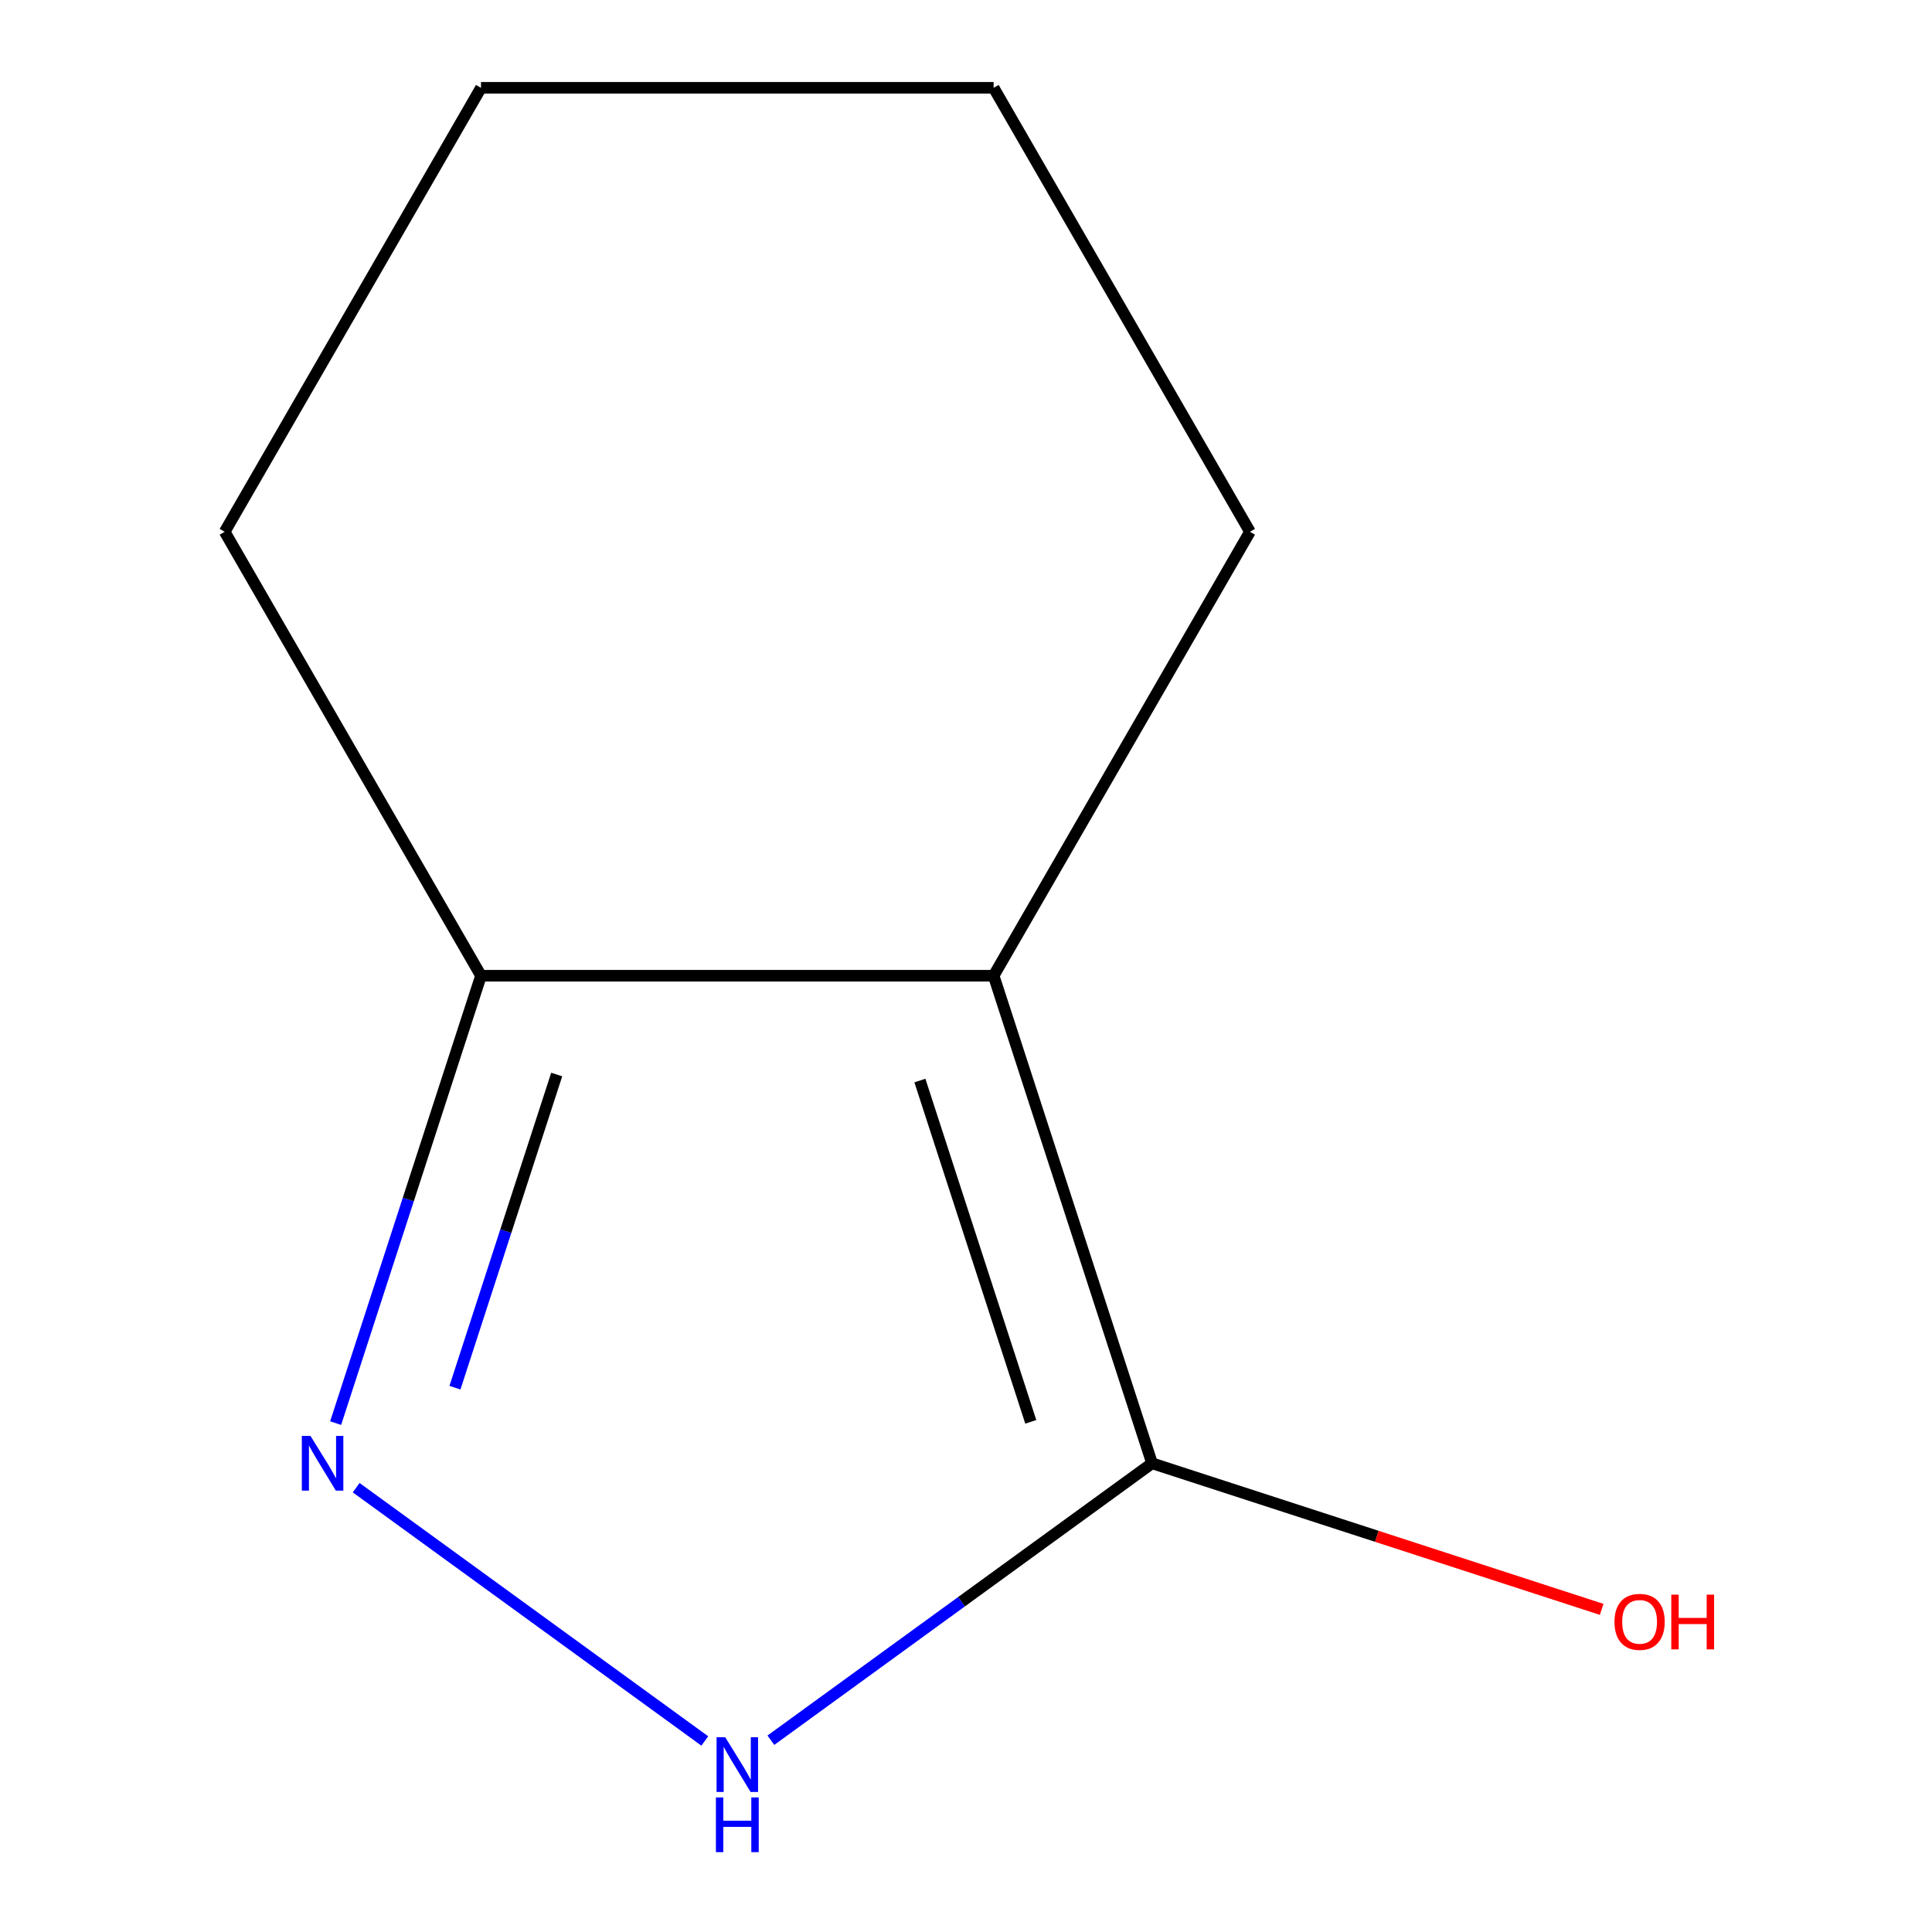 <?xml version='1.0' encoding='iso-8859-1'?>
<svg version='1.1' baseProfile='full'
              xmlns='http://www.w3.org/2000/svg'
                      xmlns:rdkit='http://www.rdkit.org/xml'
                      xmlns:xlink='http://www.w3.org/1999/xlink'
                  xml:space='preserve'
width='1000px' height='1000px' viewBox='0 0 1000 1000'>
<!-- END OF HEADER -->
<rect style='opacity:1.0;fill:#FFFFFF;stroke:none' width='1000' height='1000' x='0' y='0'> </rect>
<path class='bond-0' d='M 514.305,505.039 L 596.3,757.393' style='fill:none;fill-rule:evenodd;stroke:#000000;stroke-width:6px;stroke-linecap:butt;stroke-linejoin:miter;stroke-opacity:1' />
<path class='bond-0' d='M 476.134,559.291 L 533.53,735.939' style='fill:none;fill-rule:evenodd;stroke:#000000;stroke-width:6px;stroke-linecap:butt;stroke-linejoin:miter;stroke-opacity:1' />
<path class='bond-3' d='M 514.305,505.039 L 248.964,505.039' style='fill:none;fill-rule:evenodd;stroke:#000000;stroke-width:6px;stroke-linecap:butt;stroke-linejoin:miter;stroke-opacity:1' />
<path class='bond-5' d='M 514.305,505.039 L 646.976,275.247' style='fill:none;fill-rule:evenodd;stroke:#000000;stroke-width:6px;stroke-linecap:butt;stroke-linejoin:miter;stroke-opacity:1' />
<path class='bond-2' d='M 596.3,757.393 L 497.654,829.063' style='fill:none;fill-rule:evenodd;stroke:#000000;stroke-width:6px;stroke-linecap:butt;stroke-linejoin:miter;stroke-opacity:1' />
<path class='bond-2' d='M 497.654,829.063 L 399.008,900.734' style='fill:none;fill-rule:evenodd;stroke:#0000FF;stroke-width:6px;stroke-linecap:butt;stroke-linejoin:miter;stroke-opacity:1' />
<path class='bond-4' d='M 596.3,757.393 L 712.661,795.201' style='fill:none;fill-rule:evenodd;stroke:#000000;stroke-width:6px;stroke-linecap:butt;stroke-linejoin:miter;stroke-opacity:1' />
<path class='bond-4' d='M 712.661,795.201 L 829.021,833.008' style='fill:none;fill-rule:evenodd;stroke:#FF0000;stroke-width:6px;stroke-linecap:butt;stroke-linejoin:miter;stroke-opacity:1' />
<path class='bond-1' d='M 173.726,736.599 L 211.345,620.819' style='fill:none;fill-rule:evenodd;stroke:#0000FF;stroke-width:6px;stroke-linecap:butt;stroke-linejoin:miter;stroke-opacity:1' />
<path class='bond-1' d='M 211.345,620.819 L 248.964,505.039' style='fill:none;fill-rule:evenodd;stroke:#000000;stroke-width:6px;stroke-linecap:butt;stroke-linejoin:miter;stroke-opacity:1' />
<path class='bond-1' d='M 235.482,718.264 L 261.816,637.218' style='fill:none;fill-rule:evenodd;stroke:#0000FF;stroke-width:6px;stroke-linecap:butt;stroke-linejoin:miter;stroke-opacity:1' />
<path class='bond-1' d='M 261.816,637.218 L 288.15,556.172' style='fill:none;fill-rule:evenodd;stroke:#000000;stroke-width:6px;stroke-linecap:butt;stroke-linejoin:miter;stroke-opacity:1' />
<path class='bond-9' d='M 184.343,770.015 L 364.798,901.124' style='fill:none;fill-rule:evenodd;stroke:#0000FF;stroke-width:6px;stroke-linecap:butt;stroke-linejoin:miter;stroke-opacity:1' />
<path class='bond-6' d='M 248.964,505.039 L 116.294,275.247' style='fill:none;fill-rule:evenodd;stroke:#000000;stroke-width:6px;stroke-linecap:butt;stroke-linejoin:miter;stroke-opacity:1' />
<path class='bond-7' d='M 646.976,275.247 L 514.305,45.455' style='fill:none;fill-rule:evenodd;stroke:#000000;stroke-width:6px;stroke-linecap:butt;stroke-linejoin:miter;stroke-opacity:1' />
<path class='bond-10' d='M 116.294,275.247 L 248.964,45.455' style='fill:none;fill-rule:evenodd;stroke:#000000;stroke-width:6px;stroke-linecap:butt;stroke-linejoin:miter;stroke-opacity:1' />
<path class='bond-8' d='M 514.305,45.455 L 248.964,45.455' style='fill:none;fill-rule:evenodd;stroke:#000000;stroke-width:6px;stroke-linecap:butt;stroke-linejoin:miter;stroke-opacity:1' />
<path  class='atom-2' d='M 160.71 743.233
L 169.99 758.233
Q 170.91 759.713, 172.39 762.393
Q 173.87 765.073, 173.95 765.233
L 173.95 743.233
L 177.71 743.233
L 177.71 771.553
L 173.83 771.553
L 163.87 755.153
Q 162.71 753.233, 161.47 751.033
Q 160.27 748.833, 159.91 748.153
L 159.91 771.553
L 156.23 771.553
L 156.23 743.233
L 160.71 743.233
' fill='#0000FF'/>
<path  class='atom-3' d='M 375.375 899.196
L 384.655 914.196
Q 385.575 915.676, 387.055 918.356
Q 388.535 921.036, 388.615 921.196
L 388.615 899.196
L 392.375 899.196
L 392.375 927.516
L 388.495 927.516
L 378.535 911.116
Q 377.375 909.196, 376.135 906.996
Q 374.935 904.796, 374.575 904.116
L 374.575 927.516
L 370.895 927.516
L 370.895 899.196
L 375.375 899.196
' fill='#0000FF'/>
<path  class='atom-3' d='M 370.555 930.348
L 374.395 930.348
L 374.395 942.388
L 388.875 942.388
L 388.875 930.348
L 392.715 930.348
L 392.715 958.668
L 388.875 958.668
L 388.875 945.588
L 374.395 945.588
L 374.395 958.668
L 370.555 958.668
L 370.555 930.348
' fill='#0000FF'/>
<path  class='atom-5' d='M 835.655 839.468
Q 835.655 832.668, 839.015 828.868
Q 842.375 825.068, 848.655 825.068
Q 854.935 825.068, 858.295 828.868
Q 861.655 832.668, 861.655 839.468
Q 861.655 846.348, 858.255 850.268
Q 854.855 854.148, 848.655 854.148
Q 842.415 854.148, 839.015 850.268
Q 835.655 846.388, 835.655 839.468
M 848.655 850.948
Q 852.975 850.948, 855.295 848.068
Q 857.655 845.148, 857.655 839.468
Q 857.655 833.908, 855.295 831.108
Q 852.975 828.268, 848.655 828.268
Q 844.335 828.268, 841.975 831.068
Q 839.655 833.868, 839.655 839.468
Q 839.655 845.188, 841.975 848.068
Q 844.335 850.948, 848.655 850.948
' fill='#FF0000'/>
<path  class='atom-5' d='M 865.055 825.388
L 868.895 825.388
L 868.895 837.428
L 883.375 837.428
L 883.375 825.388
L 887.215 825.388
L 887.215 853.708
L 883.375 853.708
L 883.375 840.628
L 868.895 840.628
L 868.895 853.708
L 865.055 853.708
L 865.055 825.388
' fill='#FF0000'/>
</svg>

